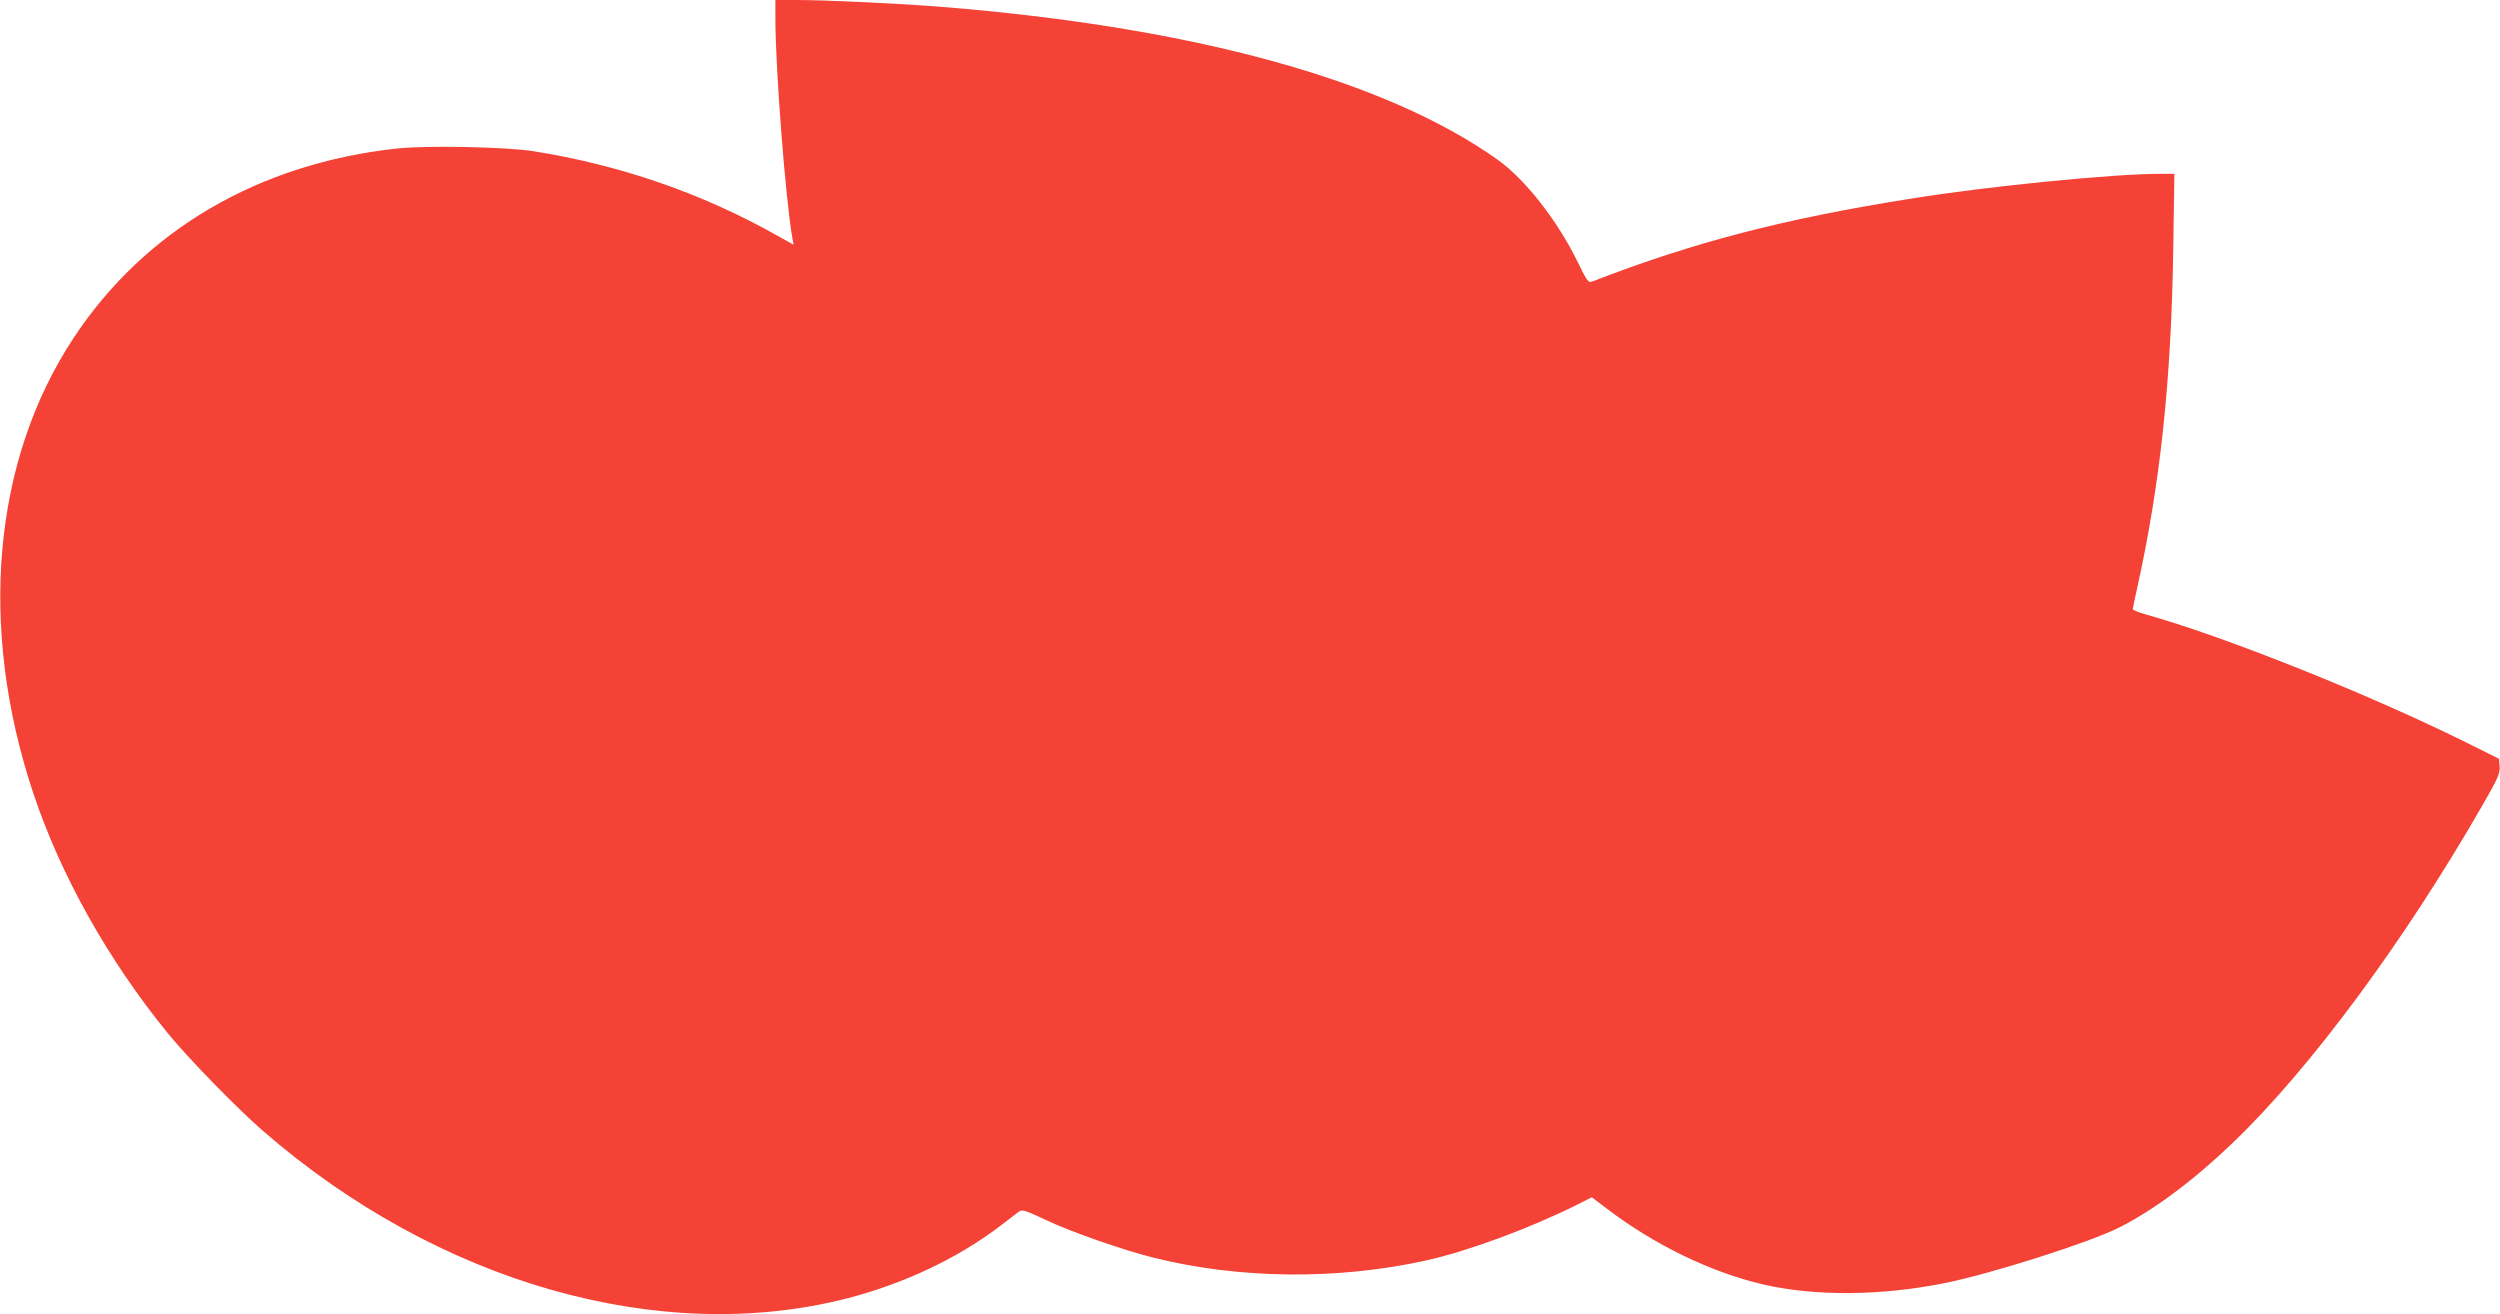 <?xml version="1.0" standalone="no"?>
<!DOCTYPE svg PUBLIC "-//W3C//DTD SVG 20010904//EN"
 "http://www.w3.org/TR/2001/REC-SVG-20010904/DTD/svg10.dtd">
<svg version="1.0" xmlns="http://www.w3.org/2000/svg"
 width="1280pt" height="673pt" viewBox="0 0 1280 673"
 preserveAspectRatio="xMidYMid meet">
<g transform="translate(0,673) scale(0.1,-0.1)"
fill="#f44336" stroke="none">
<path d="M3970 6633 c0 -252 52 -927 87 -1122 l6 -34 -84 47 c-385 217 -806
362 -1249 432 -141 22 -545 30 -694 14 -710 -76 -1295 -418 -1659 -970 -414
-627 -490 -1480 -207 -2330 140 -420 383 -855 689 -1230 106 -130 353 -383
486 -499 896 -779 2035 -1105 2995 -858 292 76 567 206 786 374 42 32 84 64
93 71 15 10 36 3 142 -47 122 -58 388 -151 544 -190 440 -110 940 -115 1395
-15 217 48 532 165 773 285 l77 39 78 -59 c243 -185 532 -325 798 -387 267
-62 607 -59 933 7 242 49 738 207 891 284 177 89 381 241 581 433 395 378 879
1032 1278 1727 80 139 92 165 89 200 l-3 40 -175 87 c-499 247 -1240 543
-1637 653 -35 10 -63 22 -63 26 0 5 9 51 21 102 119 535 176 1064 186 1740 l6
387 -75 0 c-236 0 -876 -63 -1268 -126 -656 -104 -1115 -223 -1637 -425 -21
-8 -26 -1 -75 99 -103 212 -270 425 -411 525 -576 409 -1557 678 -2847 782
-216 17 -589 35 -742 35 l-108 0 0 -97z"/>
</g>
</svg>
